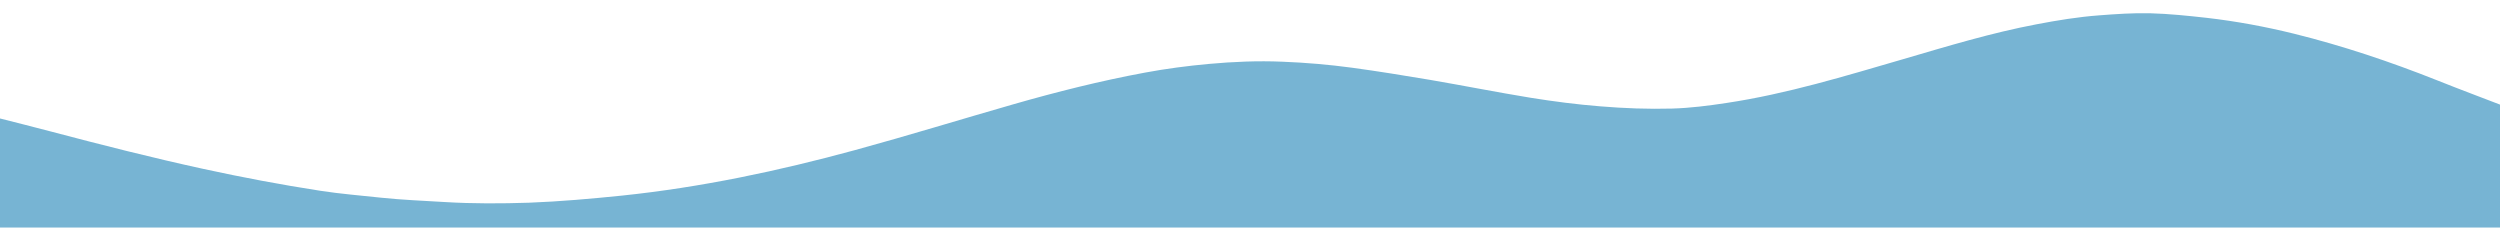 <?xml version="1.0" encoding="utf-8"?>
<!-- Generator: Adobe Illustrator 27.8.0, SVG Export Plug-In . SVG Version: 6.00 Build 0)  -->
<svg version="1.1" id="Calque_1" xmlns="http://www.w3.org/2000/svg" xmlns:xlink="http://www.w3.org/1999/xlink" x="0px" y="0px"
	 viewBox="0 0 1904.3 173.3" style="enable-background:new 0 0 1904.3 173.3;" xml:space="preserve">
<style type="text/css">
	.st0{fill:#77B4D3;}
</style>
<g>
	<path class="st0" d="M-2.1,89.7c13.7,3.5,27.4,6.9,41,10.5c38.6,10.2,77.2,20,116.2,28.5c29.4,6.4,59,12,88.8,16.6
		c15.4,2.4,31,3.6,46.5,5.3c16.1,1.7,32.2,2.3,48.4,3.3c21.4,1.3,42.9,1.2,64.2,0.5c23.6-0.9,47.2-3,70.7-5.4
		c60.3-6.3,119.4-18.8,177.7-34.7c40.3-11,80.2-23.3,120.3-34.8c33.1-9.5,66.5-17.9,100.5-24.2c16.1-3,32.2-5.1,48.5-6.6
		c18.7-1.7,37.4-2.5,56.1-1.7c17.8,0.7,35.5,2.2,53.2,4.6c19.8,2.7,39.5,5.9,59.1,9.2c25.7,4.4,51.3,9.5,77,13.7
		c17.5,2.8,35.2,5.1,52.9,6.5c18.2,1.5,36.4,2.2,54.6,1.7c14-0.4,27.9-2.2,41.7-4.3c45.9-6.9,90.2-20.5,134.6-33.4
		c33.5-9.8,67-20,101.4-26.5c15.7-3,31.5-5.6,47.5-6.8c13-1,26-1.9,39-1.6c14.5,0.4,28.8,1.9,43.2,3.5c22.5,2.6,44.6,6.7,66.5,12.1
		c37.1,9.2,73.2,21.3,108.7,35.4c17.7,7.1,35.6,13.7,53.4,20.6c0,29.3-0.1,58.6,0.1,87.9c0,3.4-0.6,4.1-4.1,4.1
		c-145.6-0.1-291.3-0.1-436.9-0.1c-488.7,0-977.3,0-1466,0.1c-4.3,0-5.2-1-5.1-5.1C-2,142.3-2.1,116-2.1,89.7z"/>
</g>
</svg>
